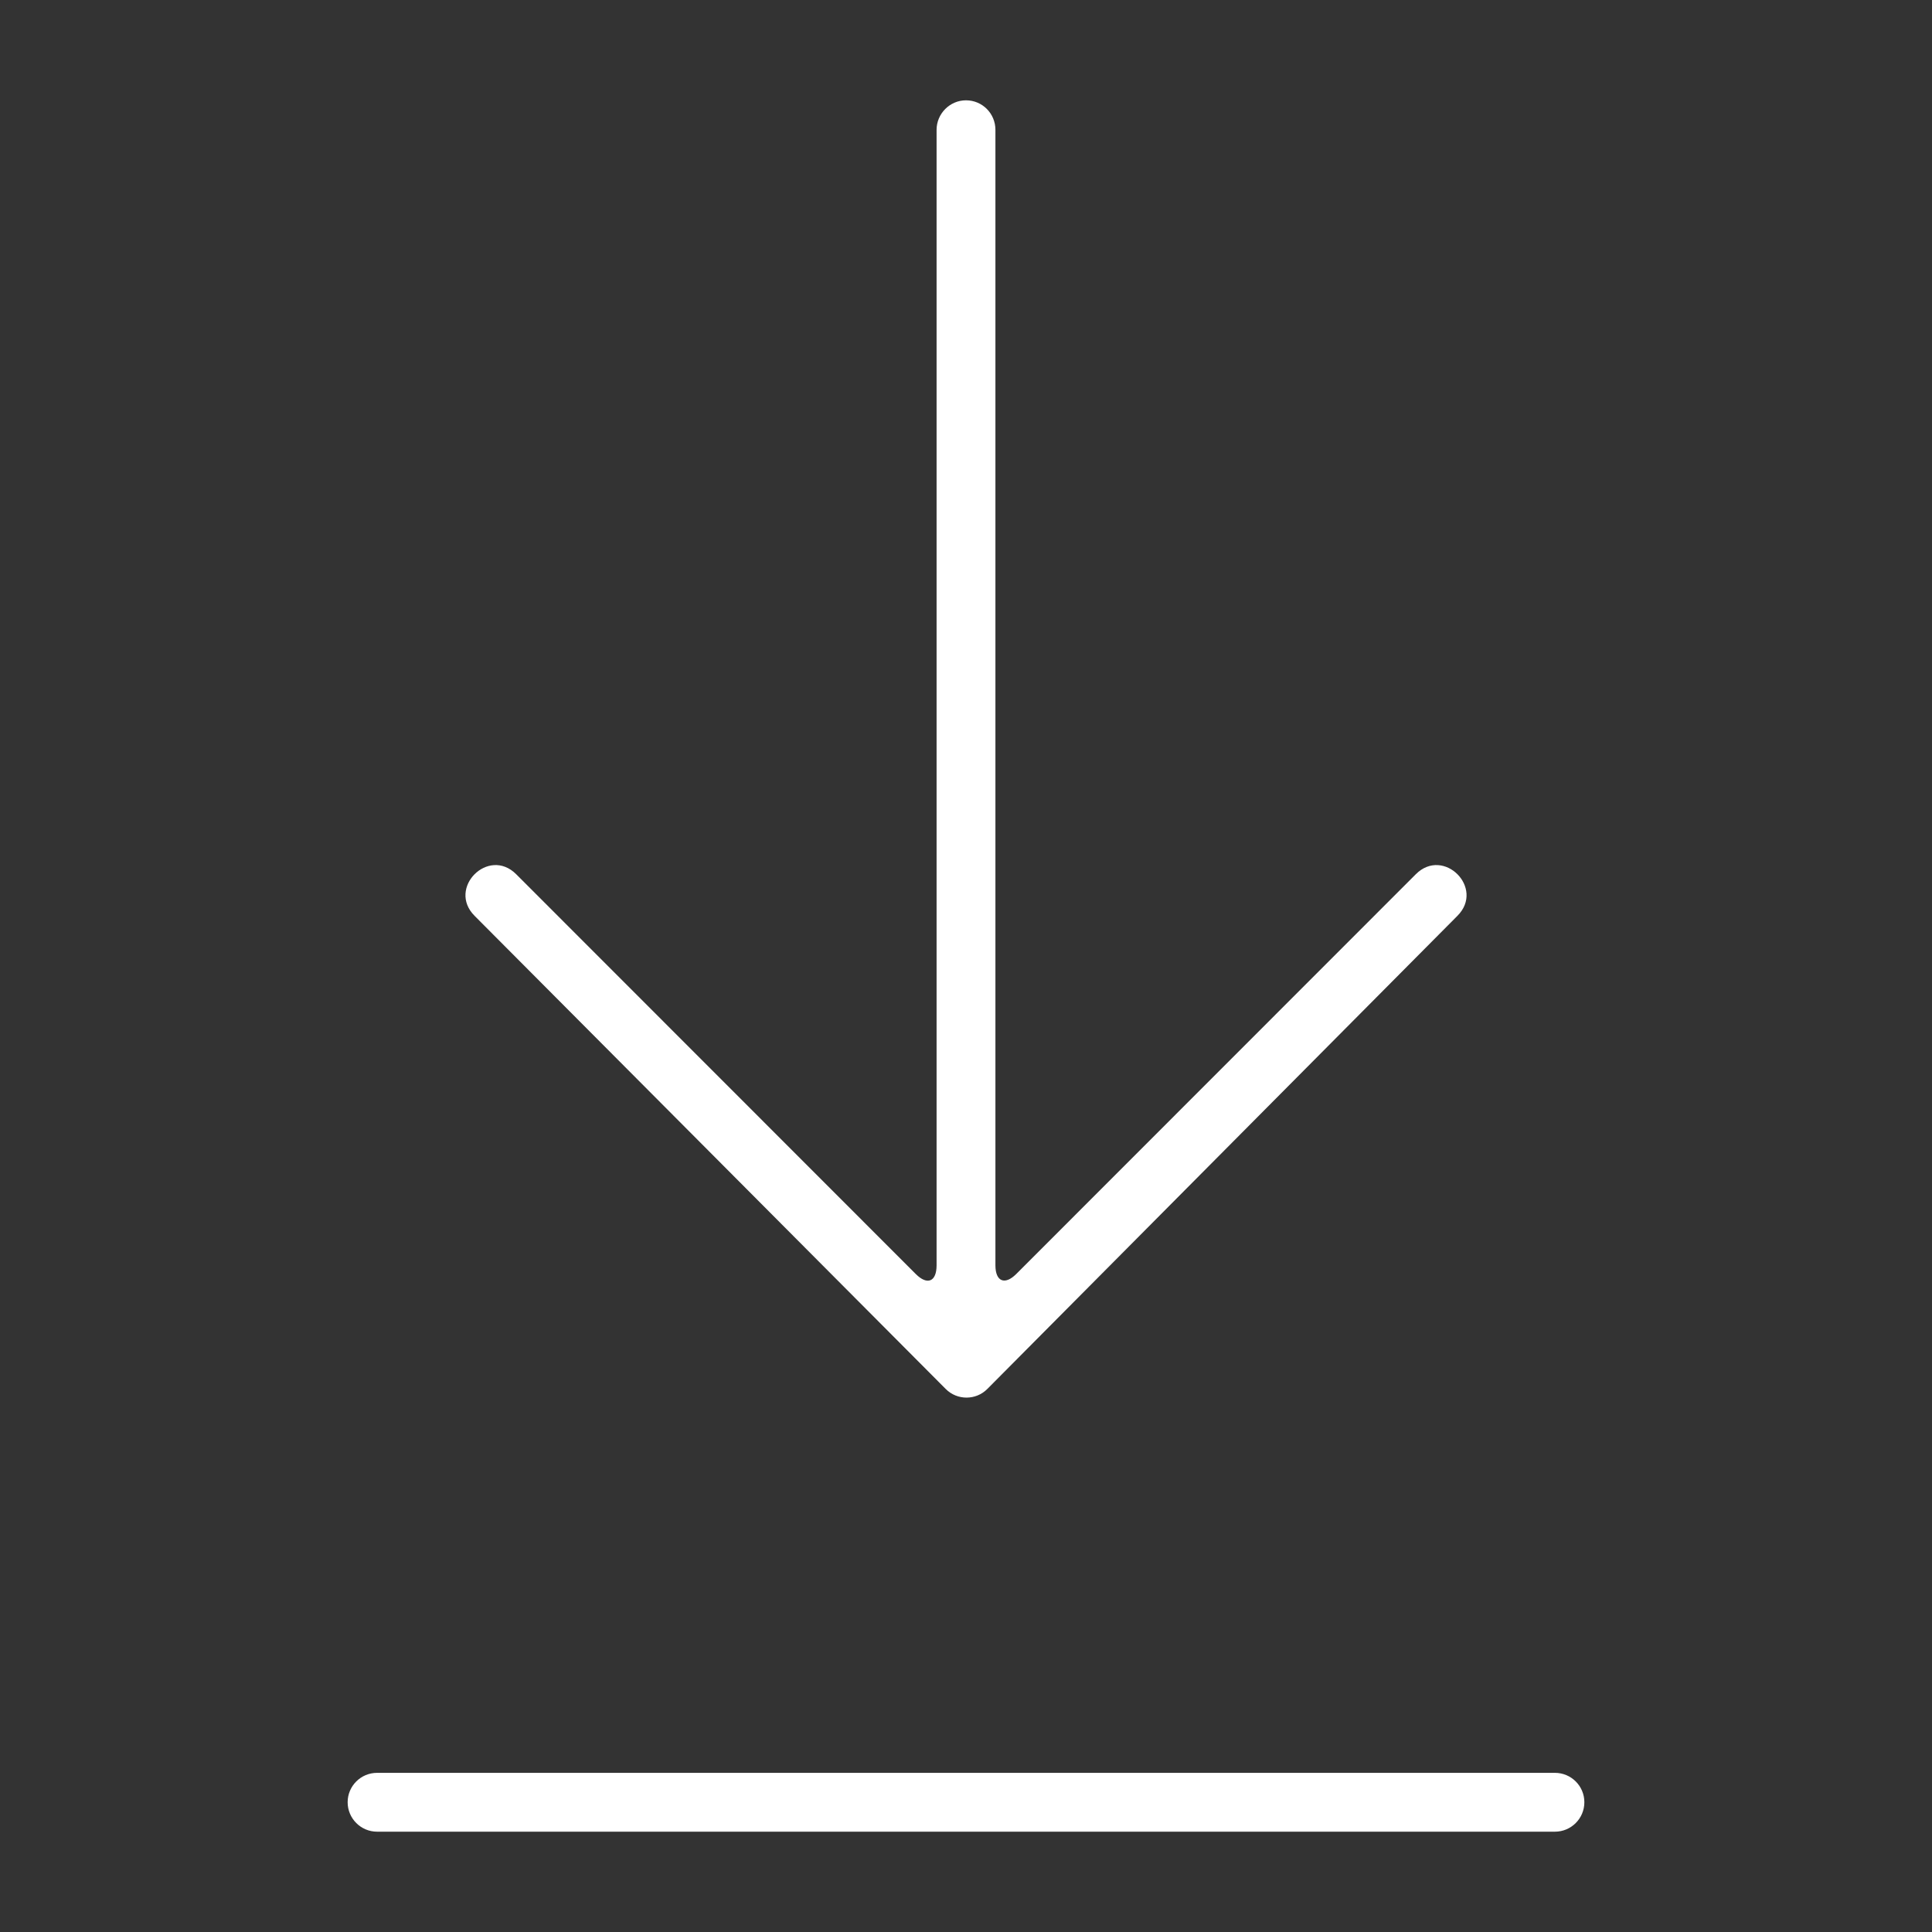 <svg xmlns="http://www.w3.org/2000/svg" id="a" data-name="Layer 1" width="1000" height="1000" viewBox="0 0 1000 1000"><rect x="0" y="0" width="1000" height="1000" fill="#333333" stroke="none"/><path d="m489.494,718.927c5.96,5.978,15.635,5.943,21.543,0l243.317-244.891c14.362-14.362-7.181-35.904-21.525-21.542l-206.812,206.918c-5.96,5.943-10.789,3.873-10.789-4.475V67.204c0-8.437-6.756-15.281-15.228-15.281-8.401,0-15.228,6.951-15.228,15.281v587.732c0,8.419-4.74,10.524-10.789,4.475l-206.812-206.918c-14.344-14.362-35.869,7.181-21.525,21.542l243.848,244.891Zm-294.308,229.15h609.629c8.419,0,15.246-6.827,15.246-15.246s-6.827-15.211-15.246-15.211H195.186c-8.419,0-15.246,6.809-15.246,15.211s6.827,15.246,15.246,15.246Z" fill="#fff"></path></svg>